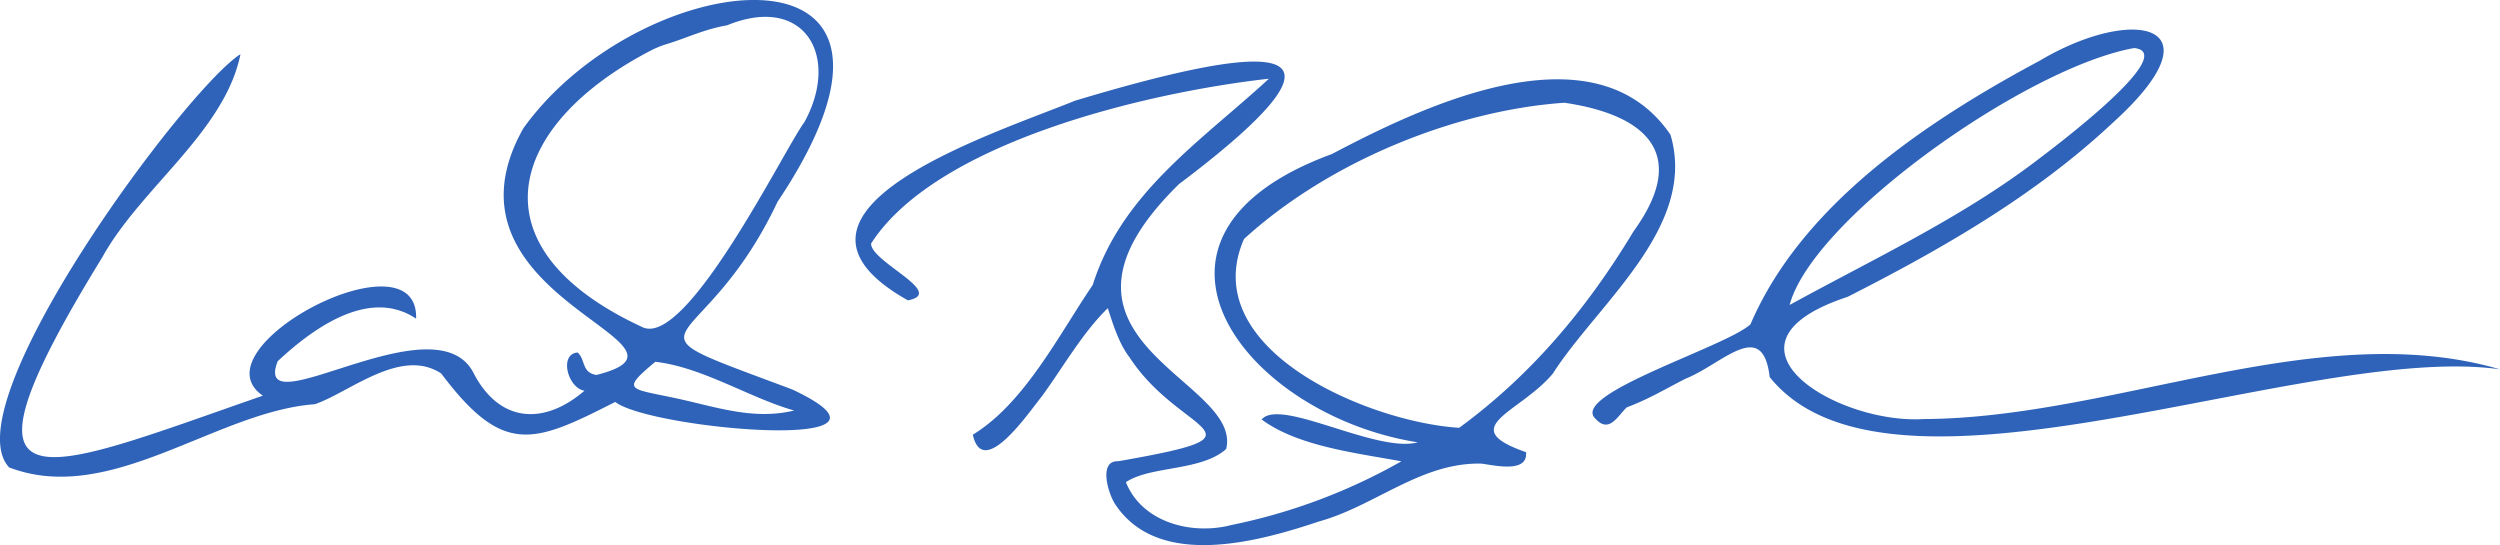 <svg xmlns="http://www.w3.org/2000/svg" width="512.375" height="111.717"><g fill="#2E63B9"><path d="M290.58 90.658c-35.476-5.592-63.68-42.2-17.613-59.085 18.739-9.873 53.816-26.716 69.394-3.975 5.615 18.859-14.85 34.532-24.119 48.984-6.725 8.043-20.155 10.983-5.486 16.089.454 4.405-6.557 2.66-9.178 2.343-12.385-.253-21.759 8.684-33.262 11.863-12.4 4.156-32.749 9.795-41.642-3.361-1.446-1.988-3.728-9.182.521-8.988 32.609-5.712 12.8-5.157 2.295-21.3-2.132-2.778-3.327-6.607-4.448-10.069-5.191 5.024-9.337 12.391-13.563 18.129-2.607 3.2-12.03 17.153-14.1 7.8 10.605-6.466 17.6-20.425 24.575-30.686 5.974-18.882 22.082-29.375 36.111-42.271-24.974 2.789-68.202 13.032-81.532 33.774-.122 3.741 15.524 10.135 7.536 11.648-32.593-18.315 17.922-34.229 34.245-40.912 30.819-9.254 67.036-17.354 21.308 17.1-32.812 32.183 13.153 39.867 9.687 54.27-5.092 4.6-15.572 3.426-20.556 6.812 3.293 8.226 13.421 10.916 21.637 8.777a118.381 118.381 0 0 0 34.827-13.054c-9.271-1.71-21.282-3.095-28.637-8.57 3.8-4.549 23.506 6.96 32 4.682Zm30.059-69.6c-21.717 1.476-47.793 11.618-65.687 27.93-9.822 22.589 25.489 37.534 44.11 38.689 14.874-10.894 26.3-24.582 35.74-40.274 11.745-16.205 2.056-23.957-14.162-26.344Z"/><path d="M53.872 81.095c-14.219-9.761 31.964-33.991 31.411-15.784-9.142-6.134-20.22 1.1-28.369 8.722-5.518 14.15 32.823-13.159 40.289 2.711 5.406 10.069 14.475 10.31 22.583 3.331-3.451-.557-5.252-7.532-1.4-7.829 1.649 1.471.781 4.135 3.869 4.6 25.31-6.434-34.663-15.6-14.983-50.569 24.349-33.884 89.621-41.051 52.081 15.089-15.674 33.213-35.157 24.166 3 38.444 28.16 13.238-29.11 8.19-36.257 2.565-16.811 8.562-22.933 11.1-35.674-5.832-8.294-5.461-18.9 3.962-25.907 6.3-20.275 1.488-41.9 20.9-62.639 12.953-11.901-12.692 36.179-77.592 47.412-84.697-3.226 15.889-20.432 27.398-28.272 41.539-33.485 54.497-12.649 44.255 32.856 28.457Zm79.717-70.844c-29.536 15.266-37.243 40.47-1.915 56.8 9.113 4.315 29.139-36.622 33.186-42.014 7.418-13.52 0-26.325-15.826-19.857-4.769.868-7.477 2.284-12.017 3.741a20.751 20.751 0 0 0-3.428 1.329Zm29.181 73.882c-8.891-2.47-18.827-8.906-28.466-9.985-6.812 5.68-5.455 5.45 2.765 7.169 8.847 1.747 16.847 4.962 25.701 2.815ZM394.313 85.883c39.073-.195 80.673-21.059 118.063-10.188-39.9-5.657-125 32.362-149.681 1.581-1.433-12.267-9.674-2.675-17.2.323-4.513 2.288-7.39 4.108-12.091 5.892-1.877 1.777-3.612 5.438-6.436 2.3-5.279-5.009 26.967-14.779 31.795-19.336 10.415-24.295 35.592-41.342 59.336-54.048 19.144-11.357 37.6-7.694 14.753 12.9-15.984 14.962-35.278 25.924-54.181 35.531-29.346 9.646-2.295 26.191 15.642 25.045ZM437.386 9.85c-22.053 3.937-65.867 34.9-70.6 52.653 17.295-9.484 34.712-17.616 50.067-29.173 4.192-3.169 30.019-22.535 20.533-23.48Z"/></g></svg>